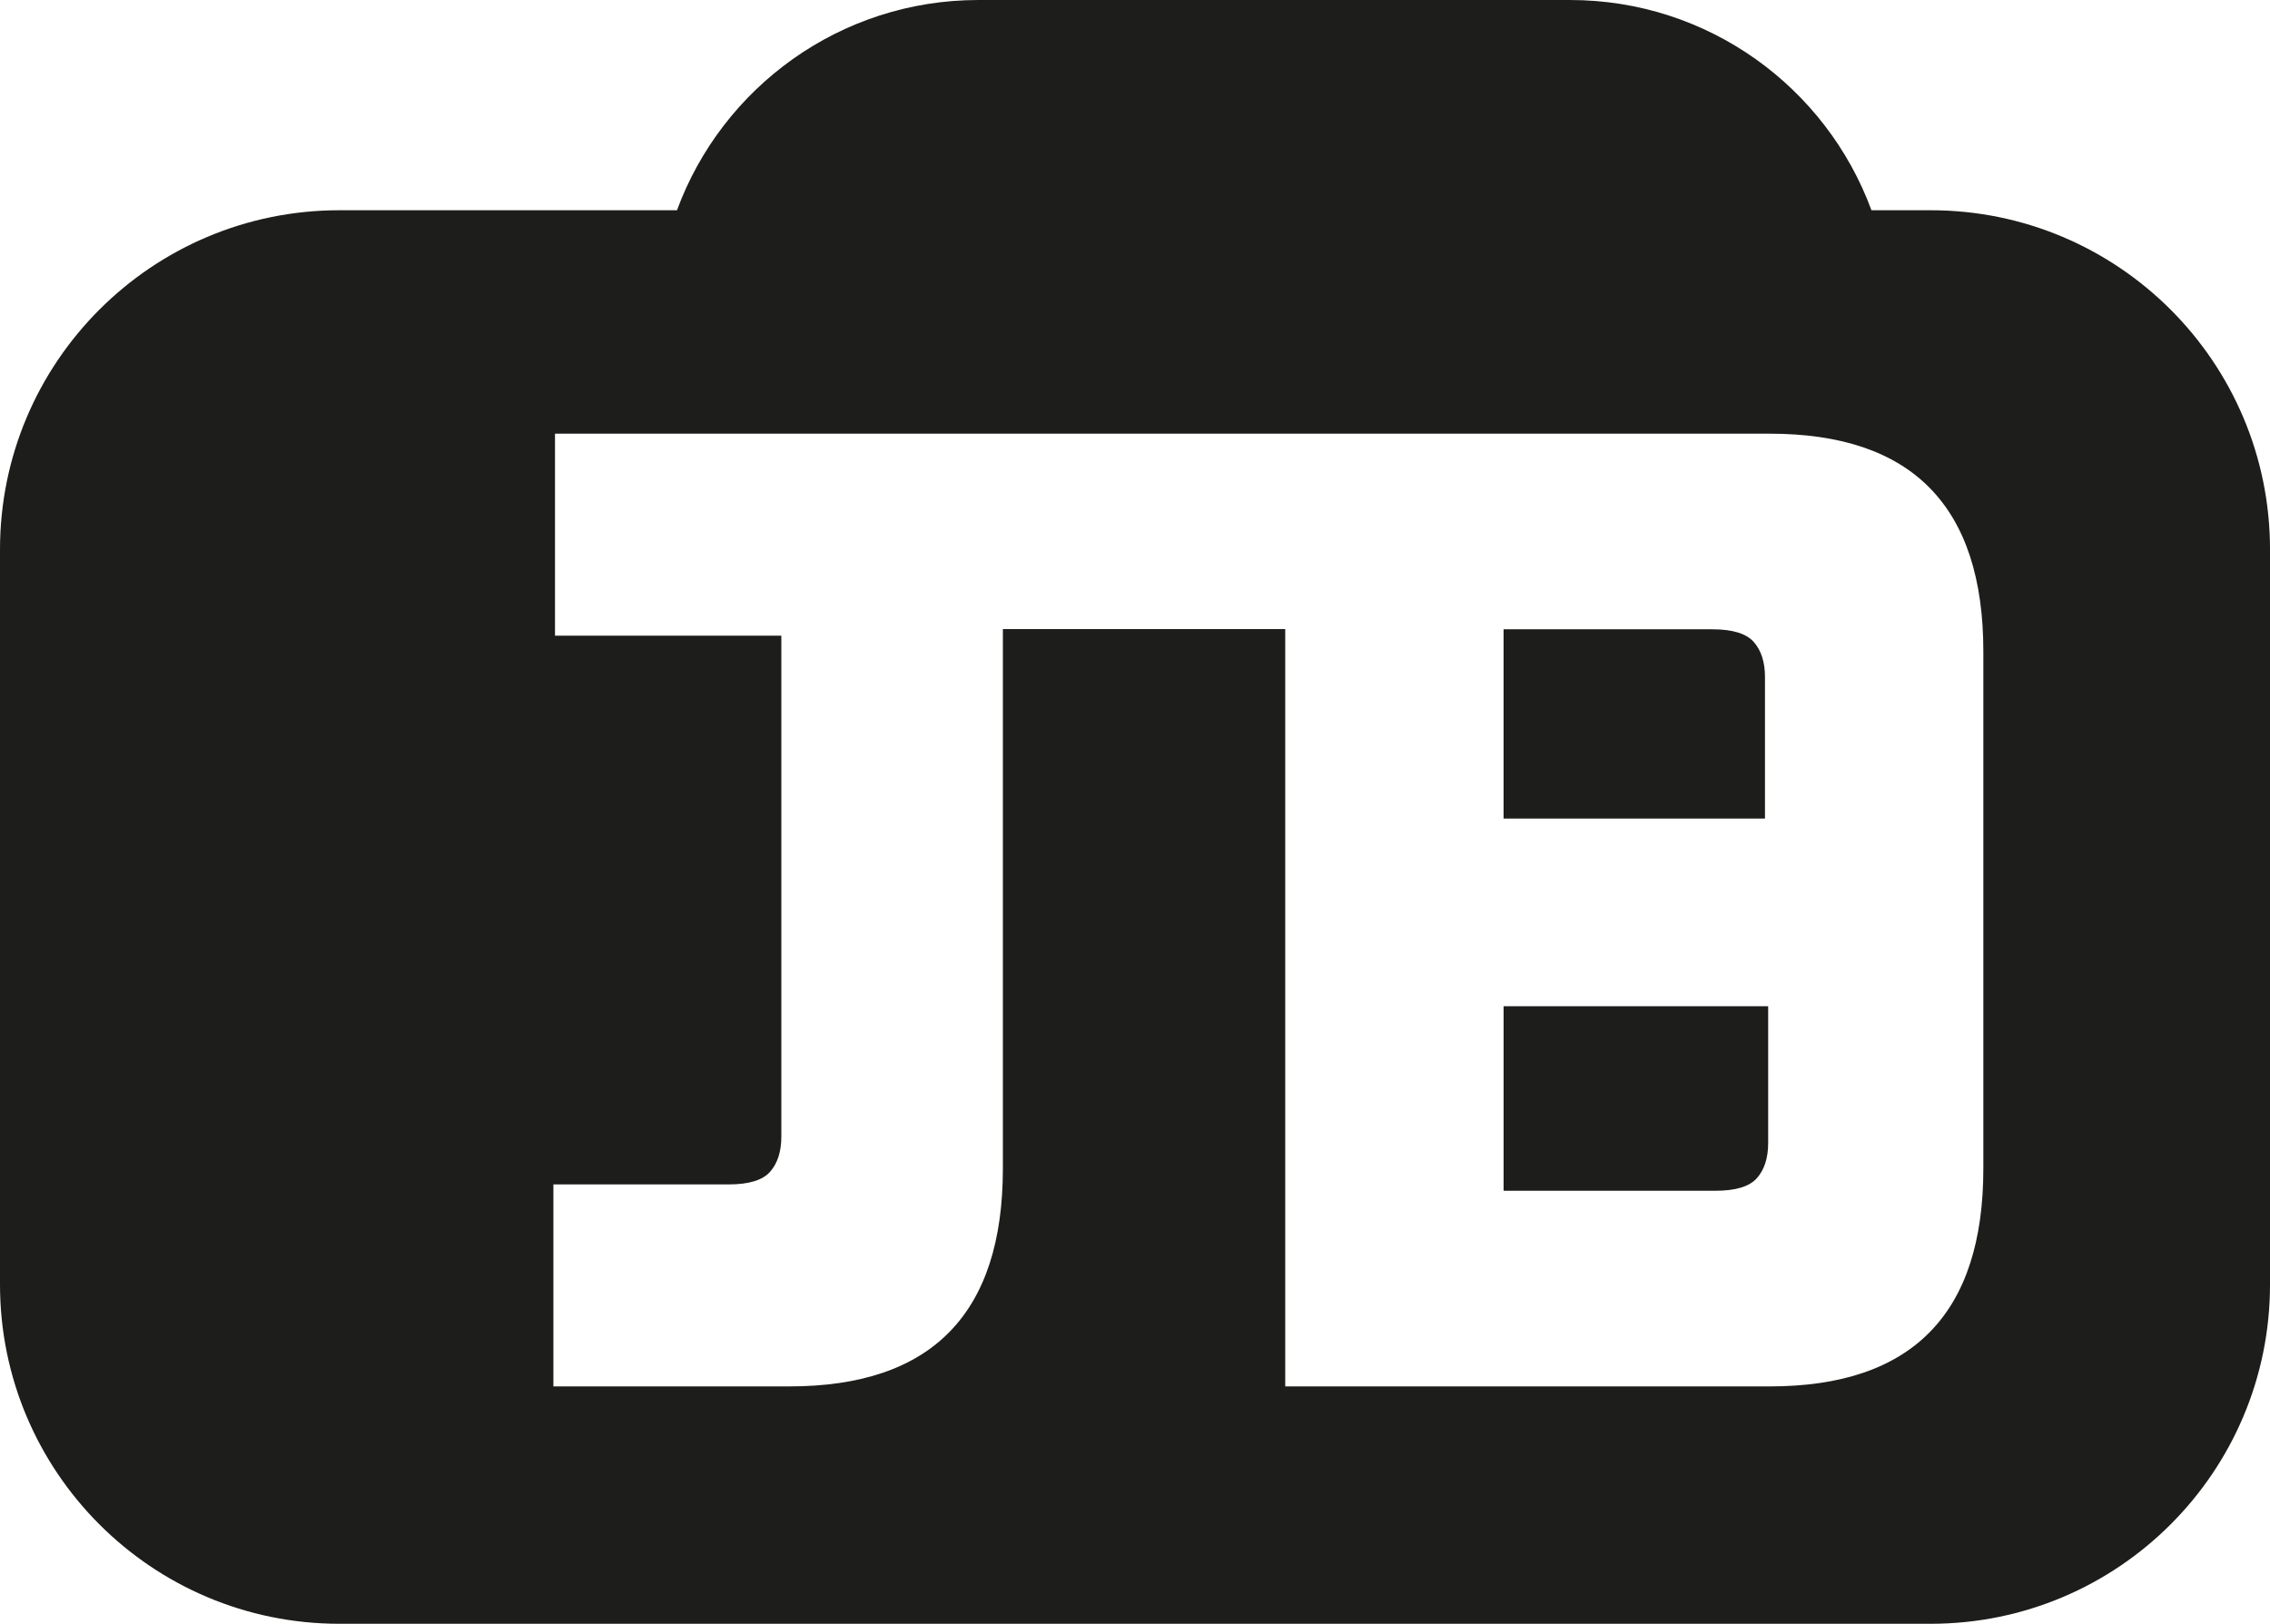 <?xml version="1.0" encoding="UTF-8"?>
<svg id="Ebene_1" data-name="Ebene 1" xmlns="http://www.w3.org/2000/svg" viewBox="0 0 1422.79 1018">
  <defs>
    <style>
      .cls-1 {
        fill: #1d1d1b;
      }
    </style>
  </defs>
  <path class="cls-1" d="m942.42,746.53h132.86c12.65,0,21.31-2.65,25.98-7.98,4.65-5.31,6.99-12.62,6.99-21.94v-85.75h-165.83v115.67Z"/>
  <path class="cls-1" d="m1106.26,424.45c0-9.31-2.34-16.61-7-21.94-4.67-5.32-13.33-7.98-25.98-7.98h-130.87v118.66h163.84v-88.74Z"/>
  <path class="cls-1" d="m1210.08,131.81h-37.09C1144.7,54.88,1070.77,0,984.02,0h-370.73c-86.75,0-160.67,54.88-188.97,131.81h-211.61C95.24,131.81,0,227.05,0,344.53v460.76c0,117.48,95.24,212.72,212.72,212.72h997.36c117.48,0,212.72-95.24,212.72-212.72v-460.76c0-117.48-95.24-212.72-212.72-212.72Zm33.04,600.77c0,91.08-44.63,136.61-133.87,136.61h-303.7v-474.78h-176.97v338.17c0,91.08-44.63,136.61-133.87,136.61h-147.86v-126.64h109.9c12.64,0,21.31-2.65,25.97-7.98,4.65-5.31,7-12.62,7-21.94v-314.1h-141.86v-126.64h761.39c89.24,0,133.87,45.54,133.87,136.61v324.08Z"/>
</svg>